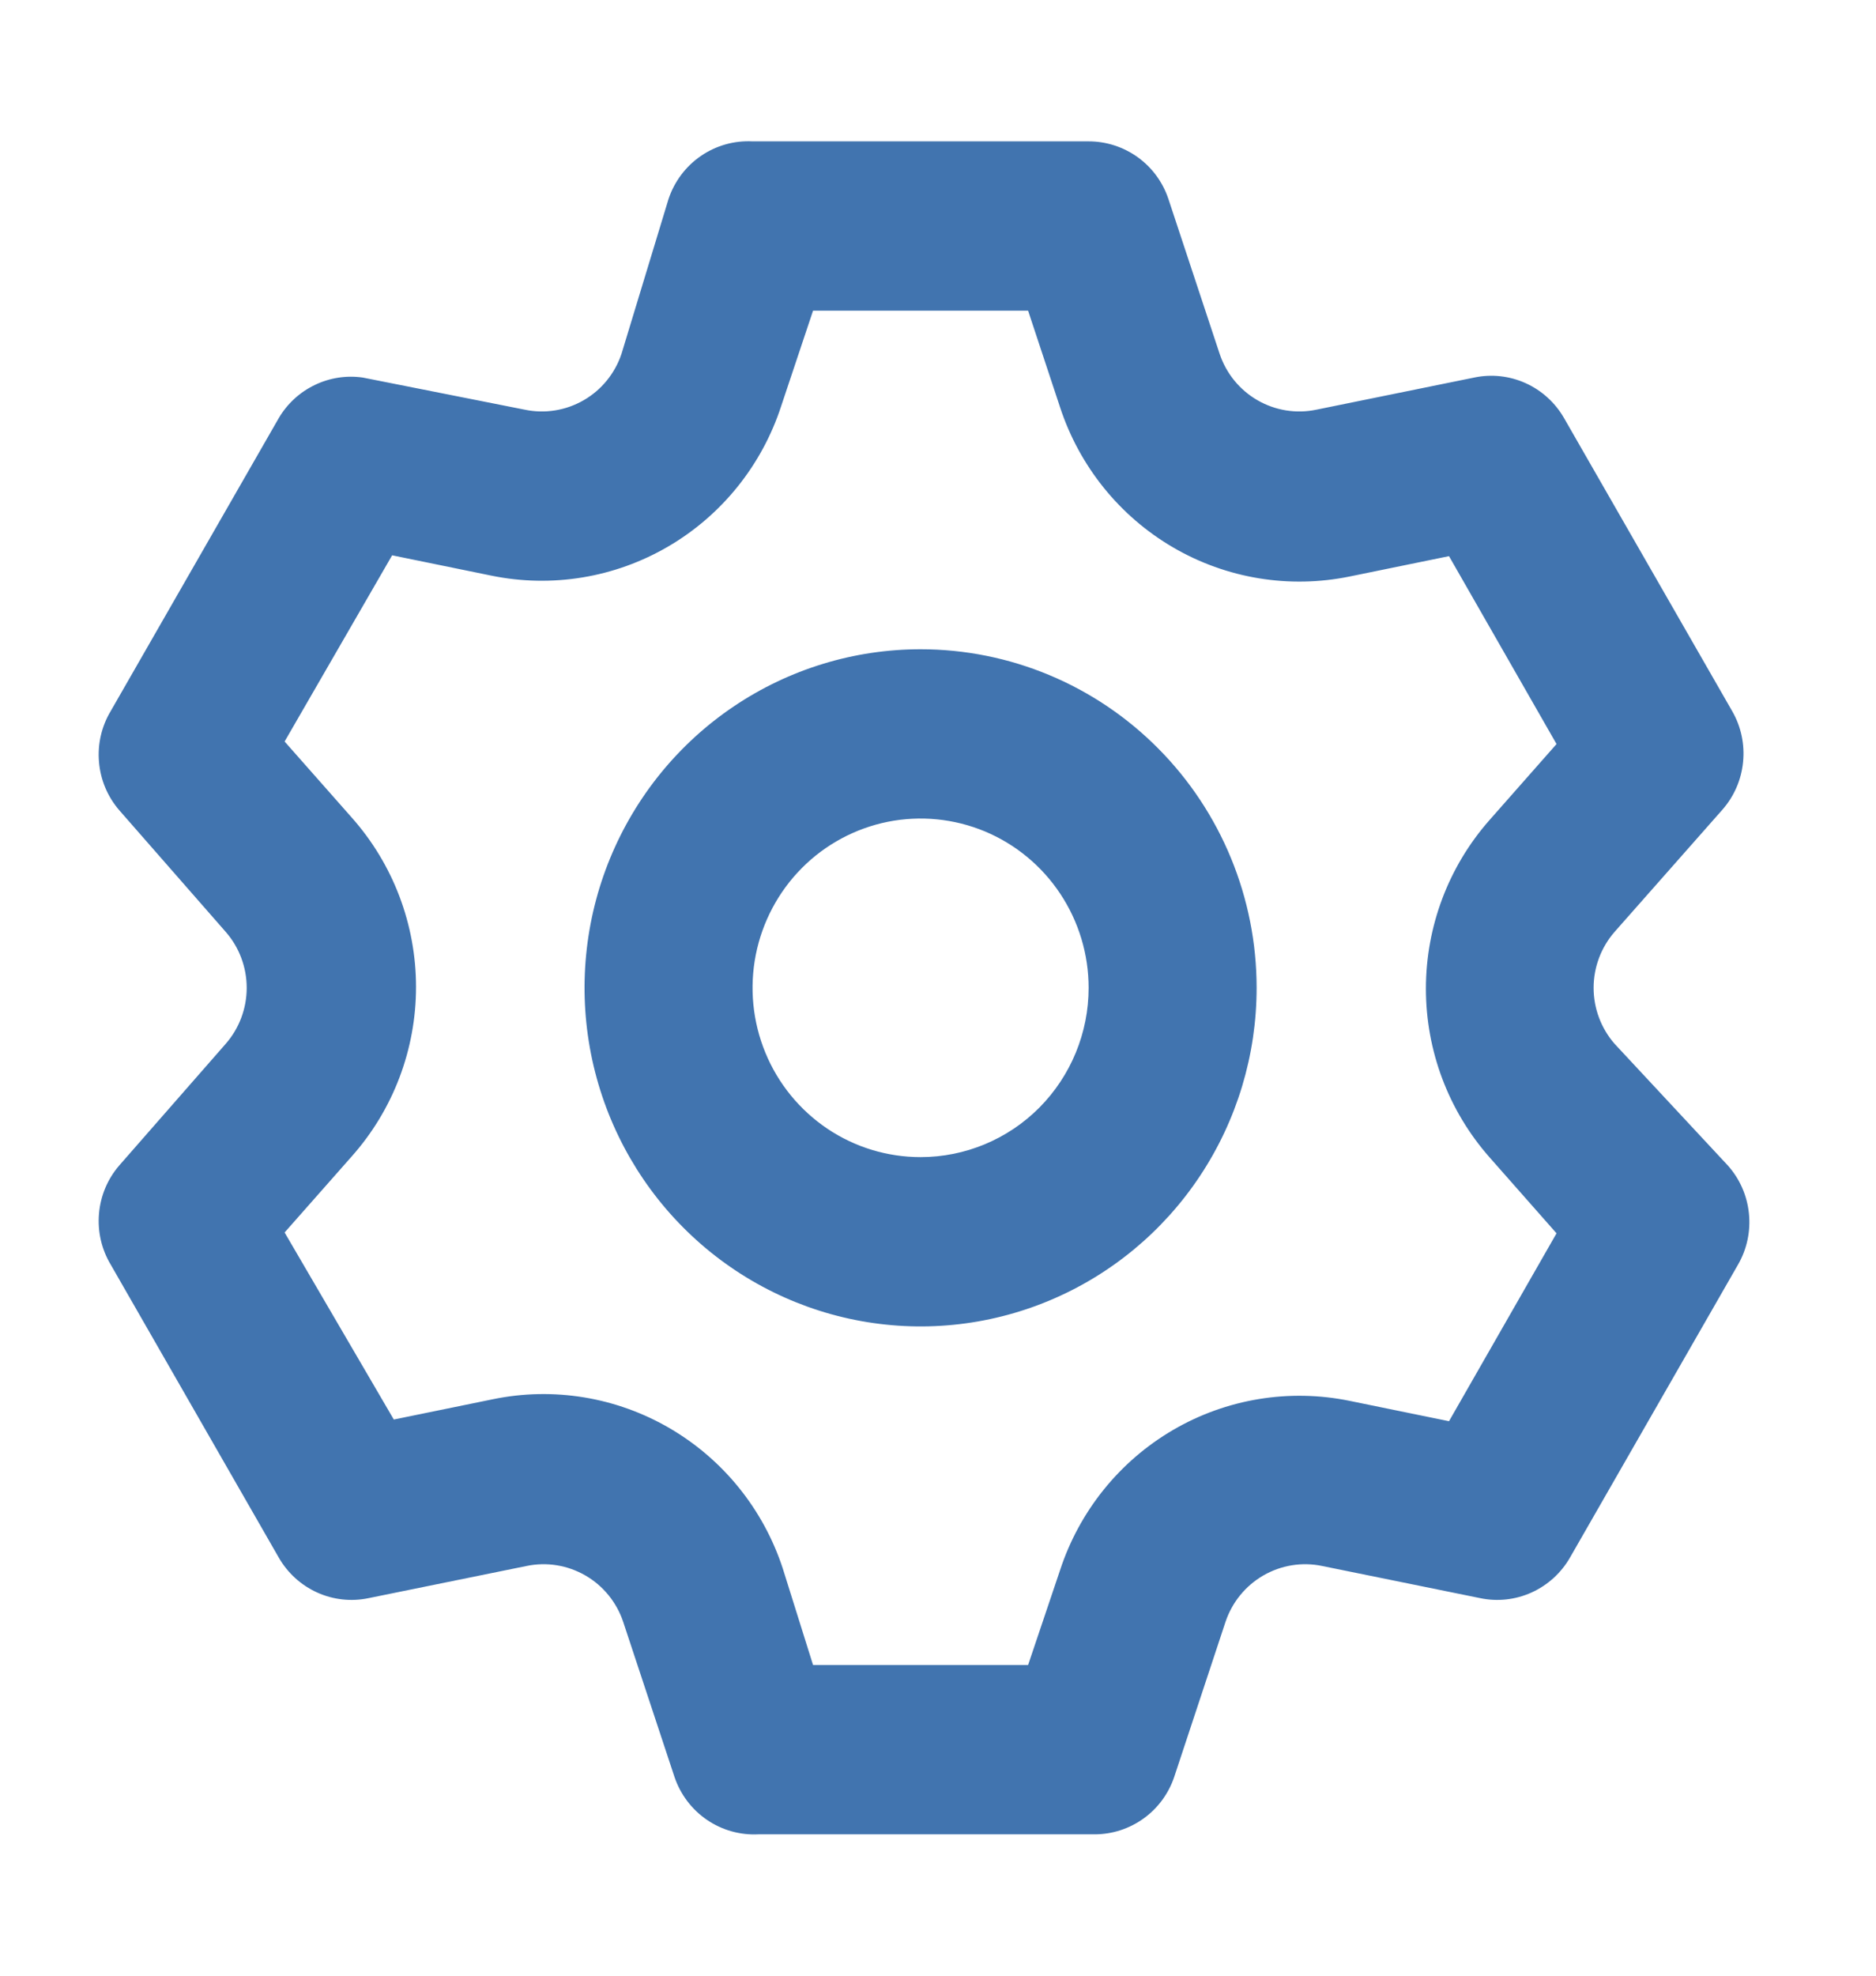 <svg width="38" height="40" viewBox="0 0 38 40" fill="none" xmlns="http://www.w3.org/2000/svg">
<g filter="url(#filter0_d_400_248)">
<path d="M32.703 21.131C32.431 20.818 32.28 20.416 32.28 20C32.28 19.584 32.431 19.182 32.703 18.869L34.882 16.401C35.122 16.131 35.271 15.792 35.307 15.432C35.344 15.072 35.267 14.709 35.086 14.396L31.682 8.466C31.503 8.154 31.231 7.906 30.904 7.758C30.577 7.61 30.212 7.57 29.861 7.644L26.662 8.295C26.255 8.38 25.831 8.311 25.471 8.103C25.11 7.895 24.838 7.561 24.705 7.164L23.667 4.028C23.553 3.687 23.336 3.392 23.046 3.183C22.755 2.974 22.407 2.862 22.051 2.862H15.244C14.873 2.843 14.505 2.946 14.198 3.157C13.891 3.367 13.661 3.673 13.542 4.028L12.589 7.164C12.456 7.561 12.184 7.895 11.823 8.103C11.463 8.311 11.039 8.38 10.632 8.295L7.348 7.644C7.015 7.596 6.676 7.649 6.373 7.796C6.07 7.942 5.817 8.175 5.646 8.466L2.243 14.396C2.057 14.706 1.974 15.066 2.005 15.426C2.035 15.787 2.178 16.128 2.413 16.401L4.574 18.869C4.847 19.182 4.997 19.584 4.997 20C4.997 20.416 4.847 20.818 4.574 21.131L2.413 23.599C2.178 23.872 2.035 24.213 2.005 24.574C1.974 24.934 2.057 25.294 2.243 25.604L5.646 31.534C5.825 31.846 6.097 32.094 6.424 32.242C6.751 32.39 7.116 32.43 7.467 32.356L10.666 31.705C11.073 31.62 11.497 31.689 11.857 31.897C12.218 32.105 12.49 32.439 12.623 32.836L13.661 35.972C13.78 36.327 14.01 36.633 14.317 36.843C14.625 37.054 14.992 37.157 15.363 37.138H22.17C22.526 37.139 22.875 37.026 23.165 36.817C23.455 36.608 23.672 36.313 23.786 35.972L24.824 32.836C24.957 32.439 25.23 32.105 25.59 31.897C25.951 31.689 26.374 31.62 26.781 31.705L29.981 32.356C30.331 32.43 30.696 32.39 31.023 32.242C31.35 32.094 31.623 31.846 31.802 31.534L35.205 25.604C35.386 25.291 35.463 24.928 35.426 24.568C35.39 24.208 35.241 23.869 35.001 23.599L32.703 21.131ZM30.168 23.427L31.529 24.97L29.351 28.774L27.343 28.363C26.117 28.111 24.842 28.32 23.76 28.952C22.678 29.584 21.864 30.594 21.472 31.791L20.825 33.71H16.469L15.856 31.756C15.465 30.56 14.65 29.55 13.568 28.918C12.486 28.286 11.211 28.076 9.985 28.329L7.977 28.74L5.765 24.953L7.127 23.41C7.964 22.468 8.427 21.247 8.427 19.983C8.427 18.718 7.964 17.498 7.127 16.555L5.765 15.013L7.943 11.243L9.951 11.654C11.177 11.906 12.452 11.697 13.534 11.065C14.617 10.433 15.431 9.423 15.822 8.226L16.469 6.29H20.825L21.472 8.244C21.864 9.44 22.678 10.45 23.76 11.082C24.842 11.714 26.117 11.923 27.343 11.671L29.351 11.26L31.529 15.064L30.168 16.607C29.34 17.547 28.883 18.76 28.883 20.017C28.883 21.274 29.34 22.487 30.168 23.427ZM18.647 13.145C17.301 13.145 15.985 13.547 14.866 14.3C13.746 15.053 12.874 16.124 12.358 17.377C11.843 18.629 11.709 20.008 11.971 21.337C12.234 22.667 12.882 23.889 13.834 24.847C14.786 25.806 15.999 26.459 17.319 26.723C18.64 26.988 20.008 26.852 21.252 26.333C22.496 25.814 23.559 24.936 24.307 23.808C25.055 22.681 25.454 21.356 25.454 20C25.454 18.182 24.737 16.438 23.46 15.153C22.184 13.867 20.453 13.145 18.647 13.145ZM18.647 23.427C17.974 23.427 17.316 23.227 16.756 22.85C16.197 22.473 15.76 21.938 15.503 21.312C15.245 20.685 15.178 19.996 15.309 19.331C15.441 18.666 15.765 18.056 16.241 17.576C16.717 17.097 17.323 16.771 17.983 16.638C18.643 16.506 19.328 16.574 19.95 16.833C20.572 17.093 21.103 17.532 21.477 18.096C21.851 18.659 22.051 19.322 22.051 20C22.051 20.909 21.692 21.781 21.054 22.424C20.416 23.066 19.55 23.427 18.647 23.427Z" fill="#4174AF"/>
</g>
<defs>
<filter id="filter0_d_400_248" x="-0.001" y="0.86" width="37.437" height="38.28" filterUnits="userSpaceOnUse" color-interpolation-filters="sRGB">
<feFlood flood-opacity="0" result="BackgroundImageFix"/>
<feColorMatrix in="SourceAlpha" type="matrix" values="0 0 0 0 0 0 0 0 0 0 0 0 0 0 0 0 0 0 127 0" result="hardAlpha"/>
<feOffset/>
<feGaussianBlur stdDeviation="1"/>
<feComposite in2="hardAlpha" operator="out"/>
<feColorMatrix type="matrix" values="0 0 0 0 0 0 0 0 0 0 0 0 0 0 0 0 0 0 0.1 0"/>
<feBlend mode="normal" in2="BackgroundImageFix" result="effect1_dropShadow_400_248"/>
<feBlend mode="normal" in="SourceGraphic" in2="effect1_dropShadow_400_248" result="shape"/>
</filter>
</defs>
</svg>

